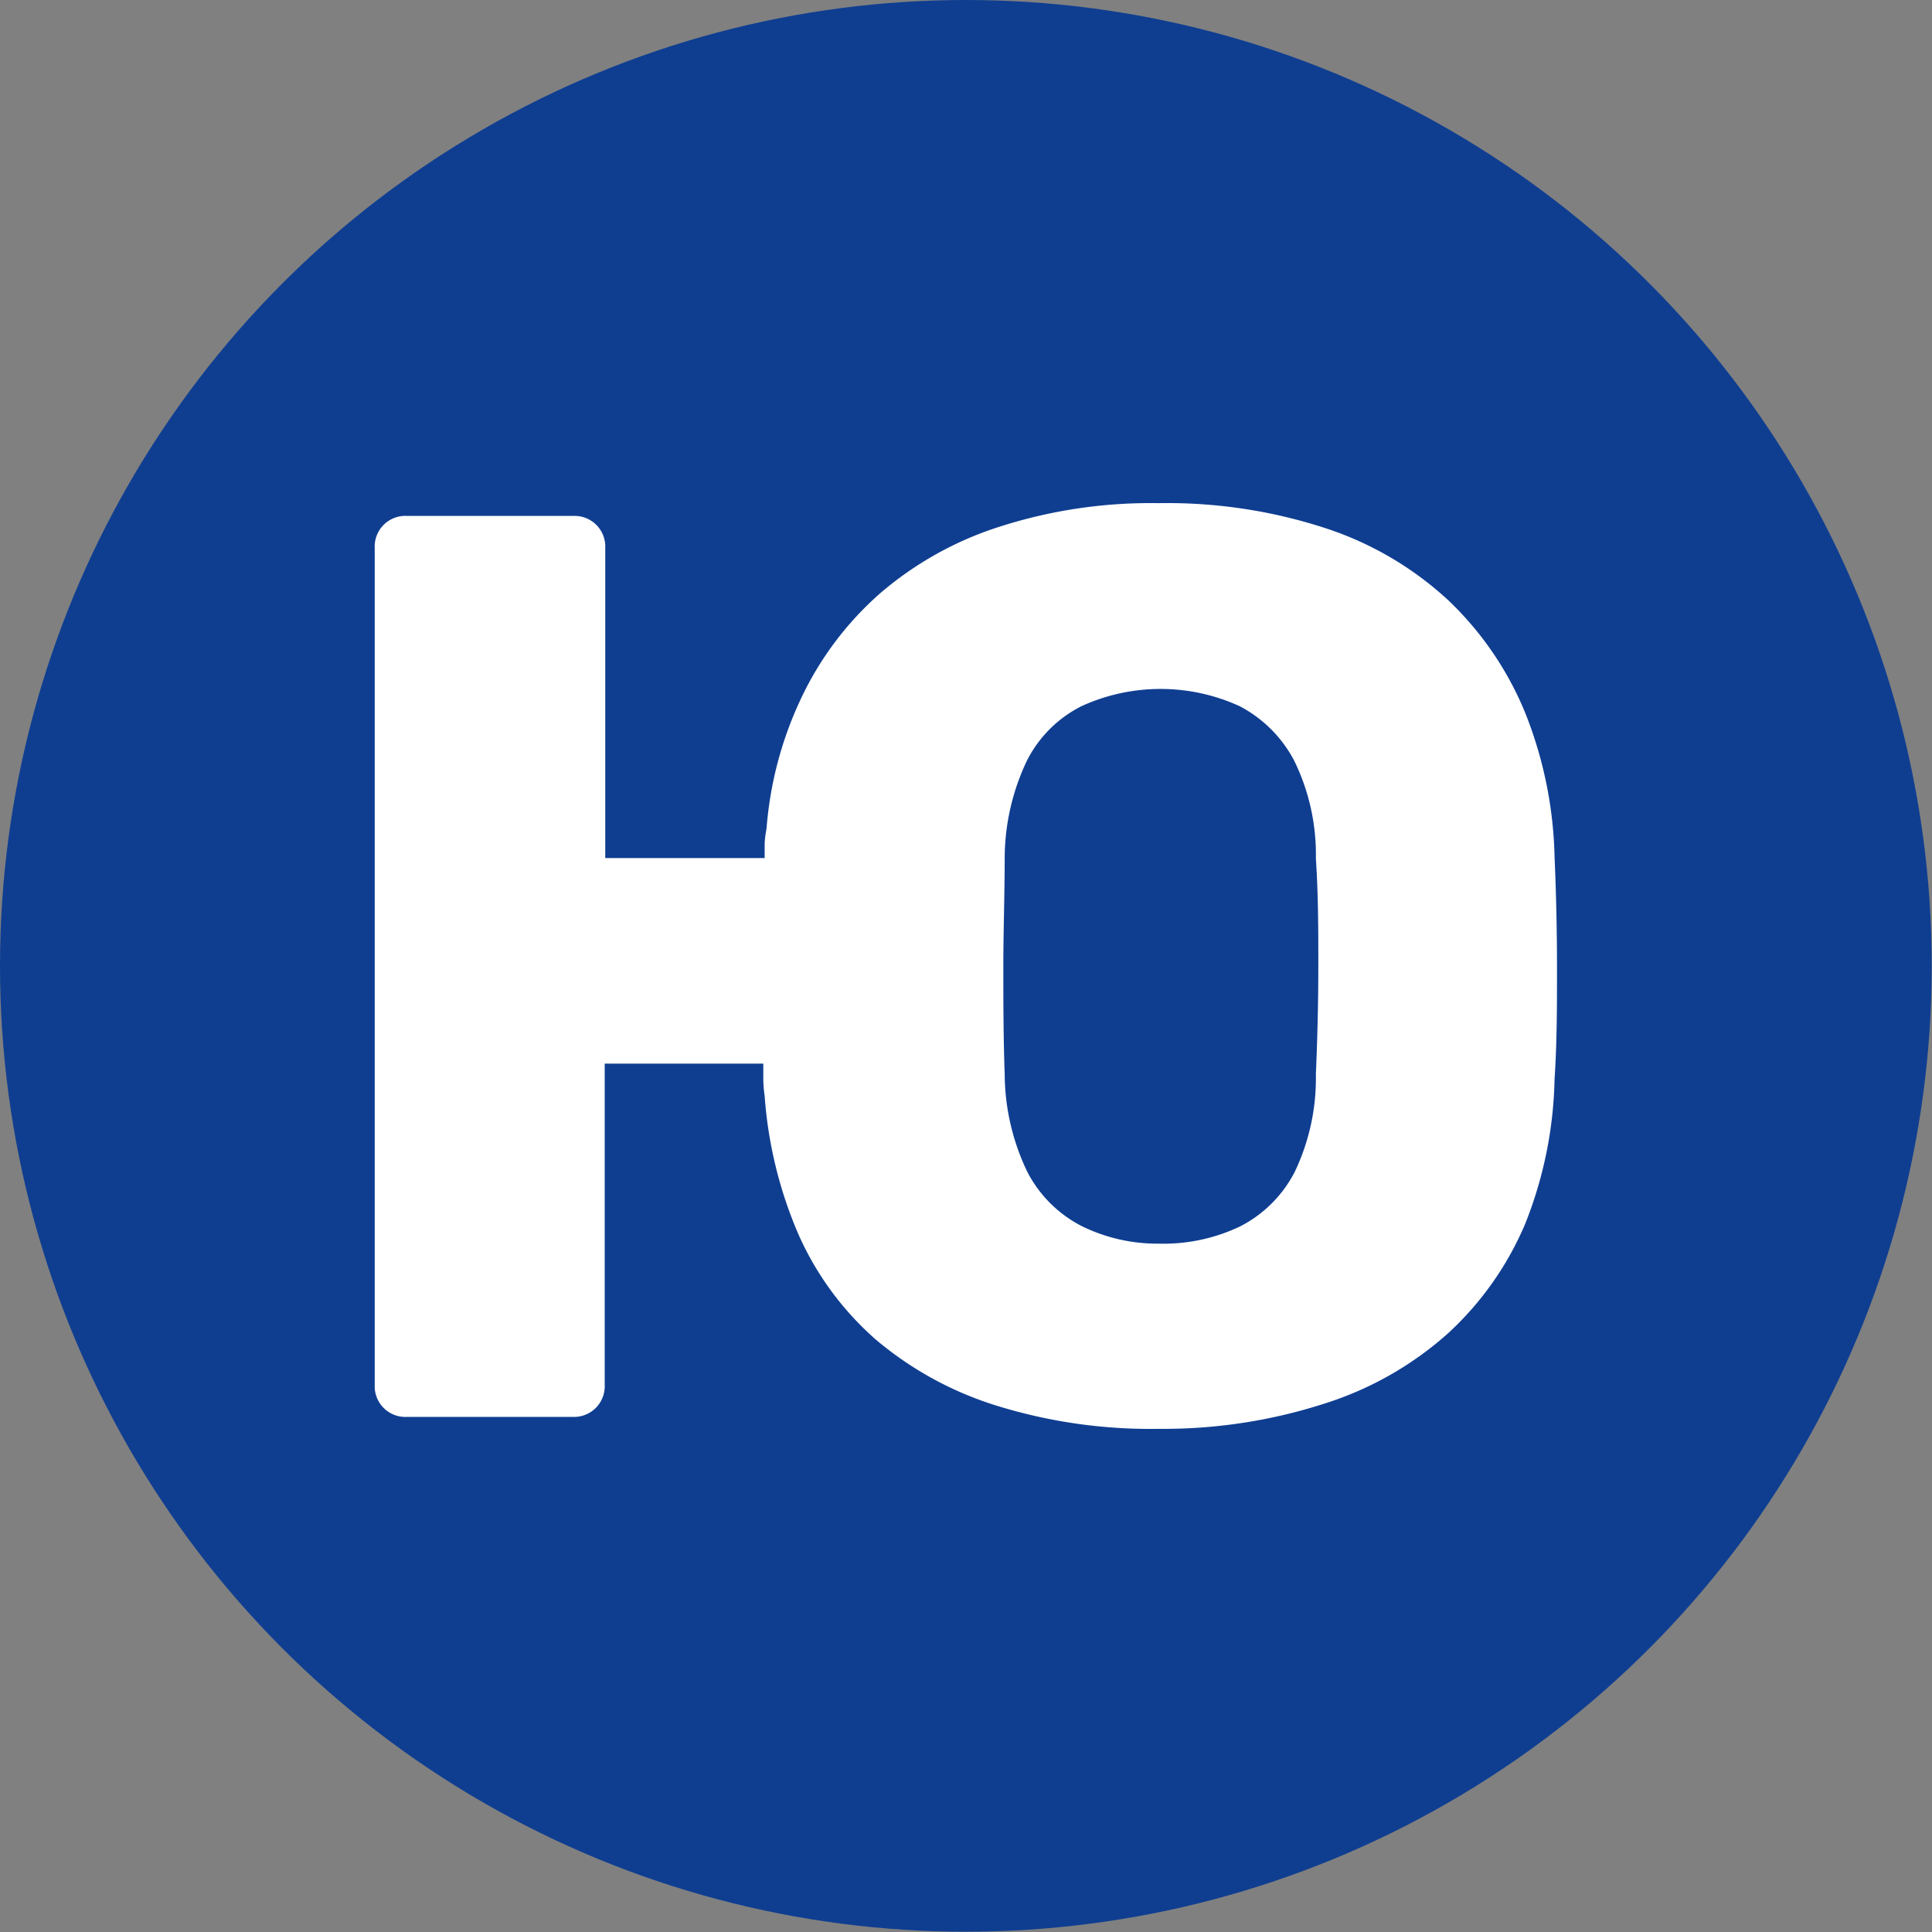<?xml version="1.0" encoding="UTF-8"?> <svg xmlns="http://www.w3.org/2000/svg" viewBox="0 0 71.15 71.15"><rect x="0" y="0" width="71.15" height="71.15" fill="#808080" stroke="none"/><g id="Слой_2" data-name="Слой 2"><g id="Layer_1" data-name="Layer 1"><circle cx="35.57" cy="35.57" r="35.57" style="fill: #0f3e91"></circle><path d="M42.68,52.62a19.11,19.11,0,0,1-6-.86,12.72,12.72,0,0,1-4.43-2.43,11.17,11.17,0,0,1-2.84-3.86,15.65,15.65,0,0,1-1.25-5.11,4.69,4.69,0,0,1-.05-.62v-.57H22.27V51a1.13,1.13,0,0,1-1.18,1.18H15A1.13,1.13,0,0,1,13.8,51V20.19A1.13,1.13,0,0,1,15,19h6.11a1.13,1.13,0,0,1,1.18,1.18V31.6h5.87c0-.16,0-.34,0-.55a4,4,0,0,1,.07-.54,13.64,13.64,0,0,1,1.3-4.85,11.9,11.9,0,0,1,2.86-3.79,12.61,12.61,0,0,1,4.38-2.46,18.16,18.16,0,0,1,5.9-.88,18.75,18.75,0,0,1,6.17.93,12.26,12.26,0,0,1,4.5,2.65,12,12,0,0,1,2.82,4.12,15.18,15.18,0,0,1,1.09,5.32c.06,1.39.09,2.76.09,4.12s0,2.71-.09,4.07a15.16,15.16,0,0,1-1.09,5.35,11.63,11.63,0,0,1-2.82,4,12.42,12.42,0,0,1-4.5,2.58A19.32,19.32,0,0,1,42.68,52.62Zm0-6.82a6.54,6.54,0,0,0,3-.64,4.64,4.64,0,0,0,2-2,8,8,0,0,0,.78-3.6c.06-1.39.09-2.72.09-4s0-2.59-.09-3.95a7.86,7.86,0,0,0-.8-3.6,4.77,4.77,0,0,0-2-2,7,7,0,0,0-5.84,0,4.54,4.54,0,0,0-2,2A8.39,8.39,0,0,0,37,31.6c0,1.36-.05,2.67-.05,3.95s0,2.61.05,4a8.39,8.39,0,0,0,.83,3.6,4.63,4.63,0,0,0,2,2A6.31,6.31,0,0,0,42.68,45.8Z" style="fill: #fff"></path></g></g></svg> 